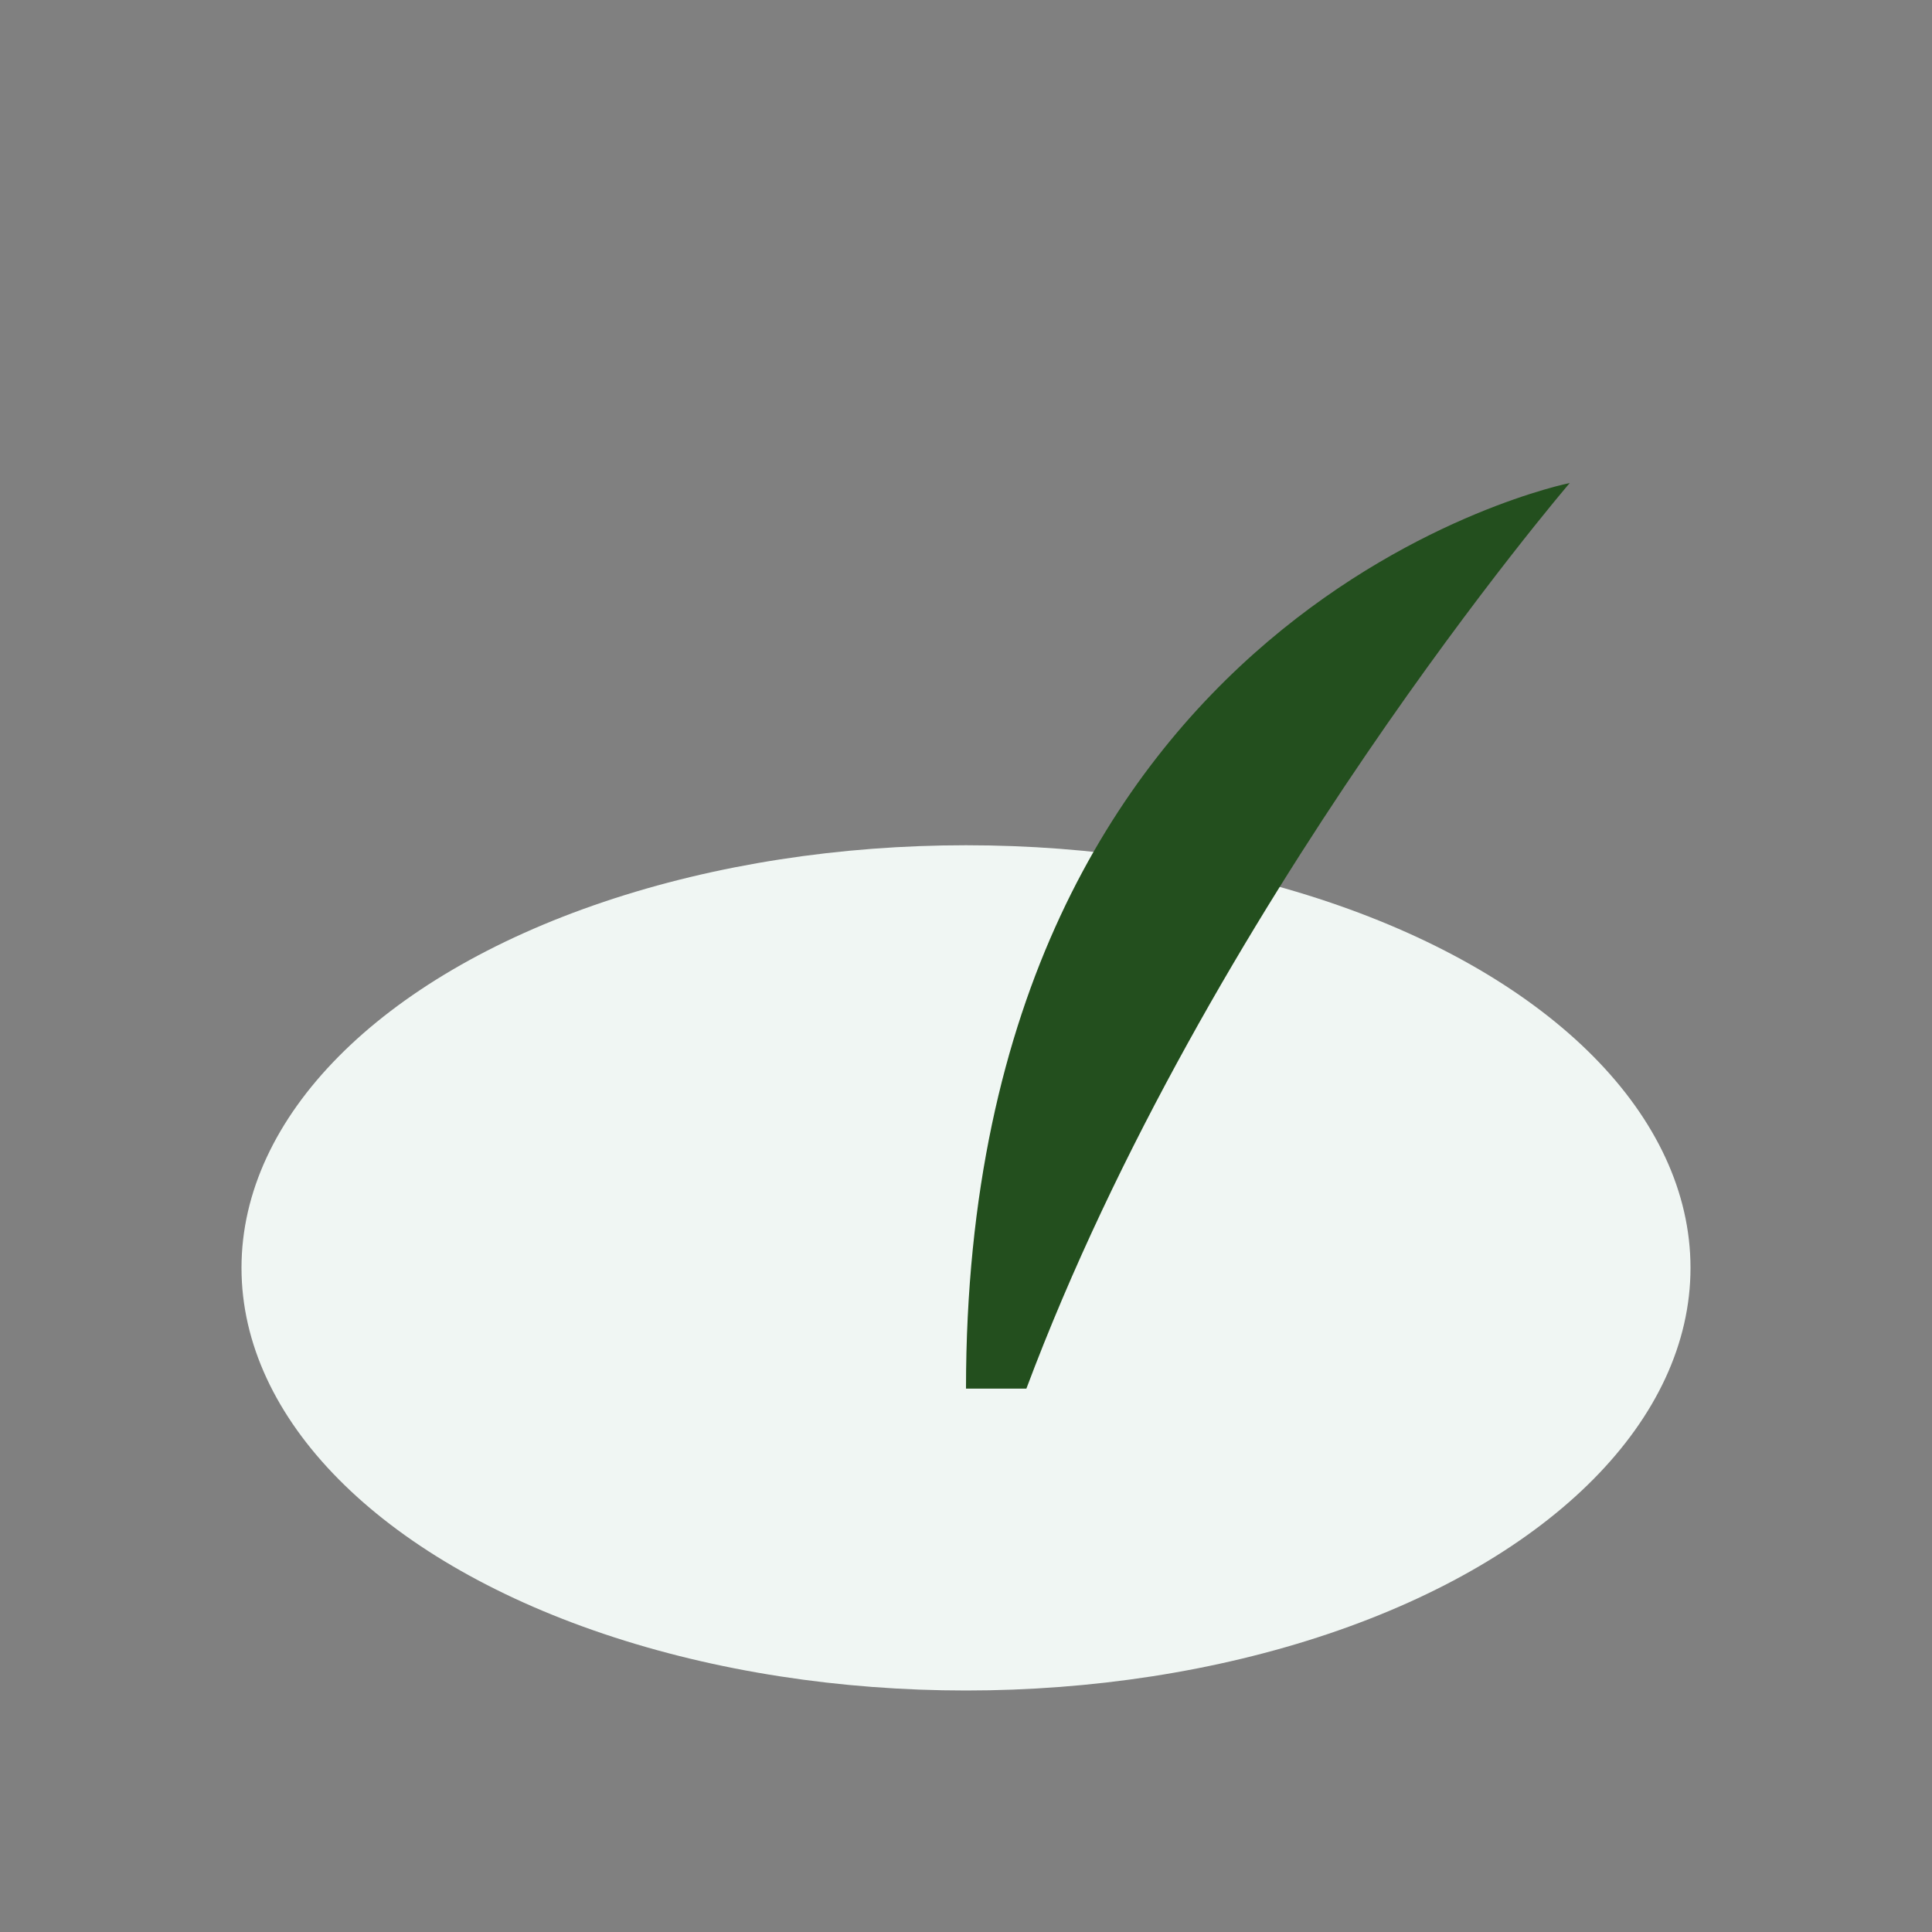 <?xml version="1.0" encoding="UTF-8"?>
<svg xmlns="http://www.w3.org/2000/svg" width="32" height="32" viewBox="0 0 32 32"><rect x="0" y="0" width="32" height="32" fill="#808080" stroke="none"/><ellipse cx="16" cy="21" rx="12" ry="7" fill="#F0F6F3"/><path d="M16 23c0-13 10-15 10-15s-6 7-9 15z" fill="#234F1E"/></svg>